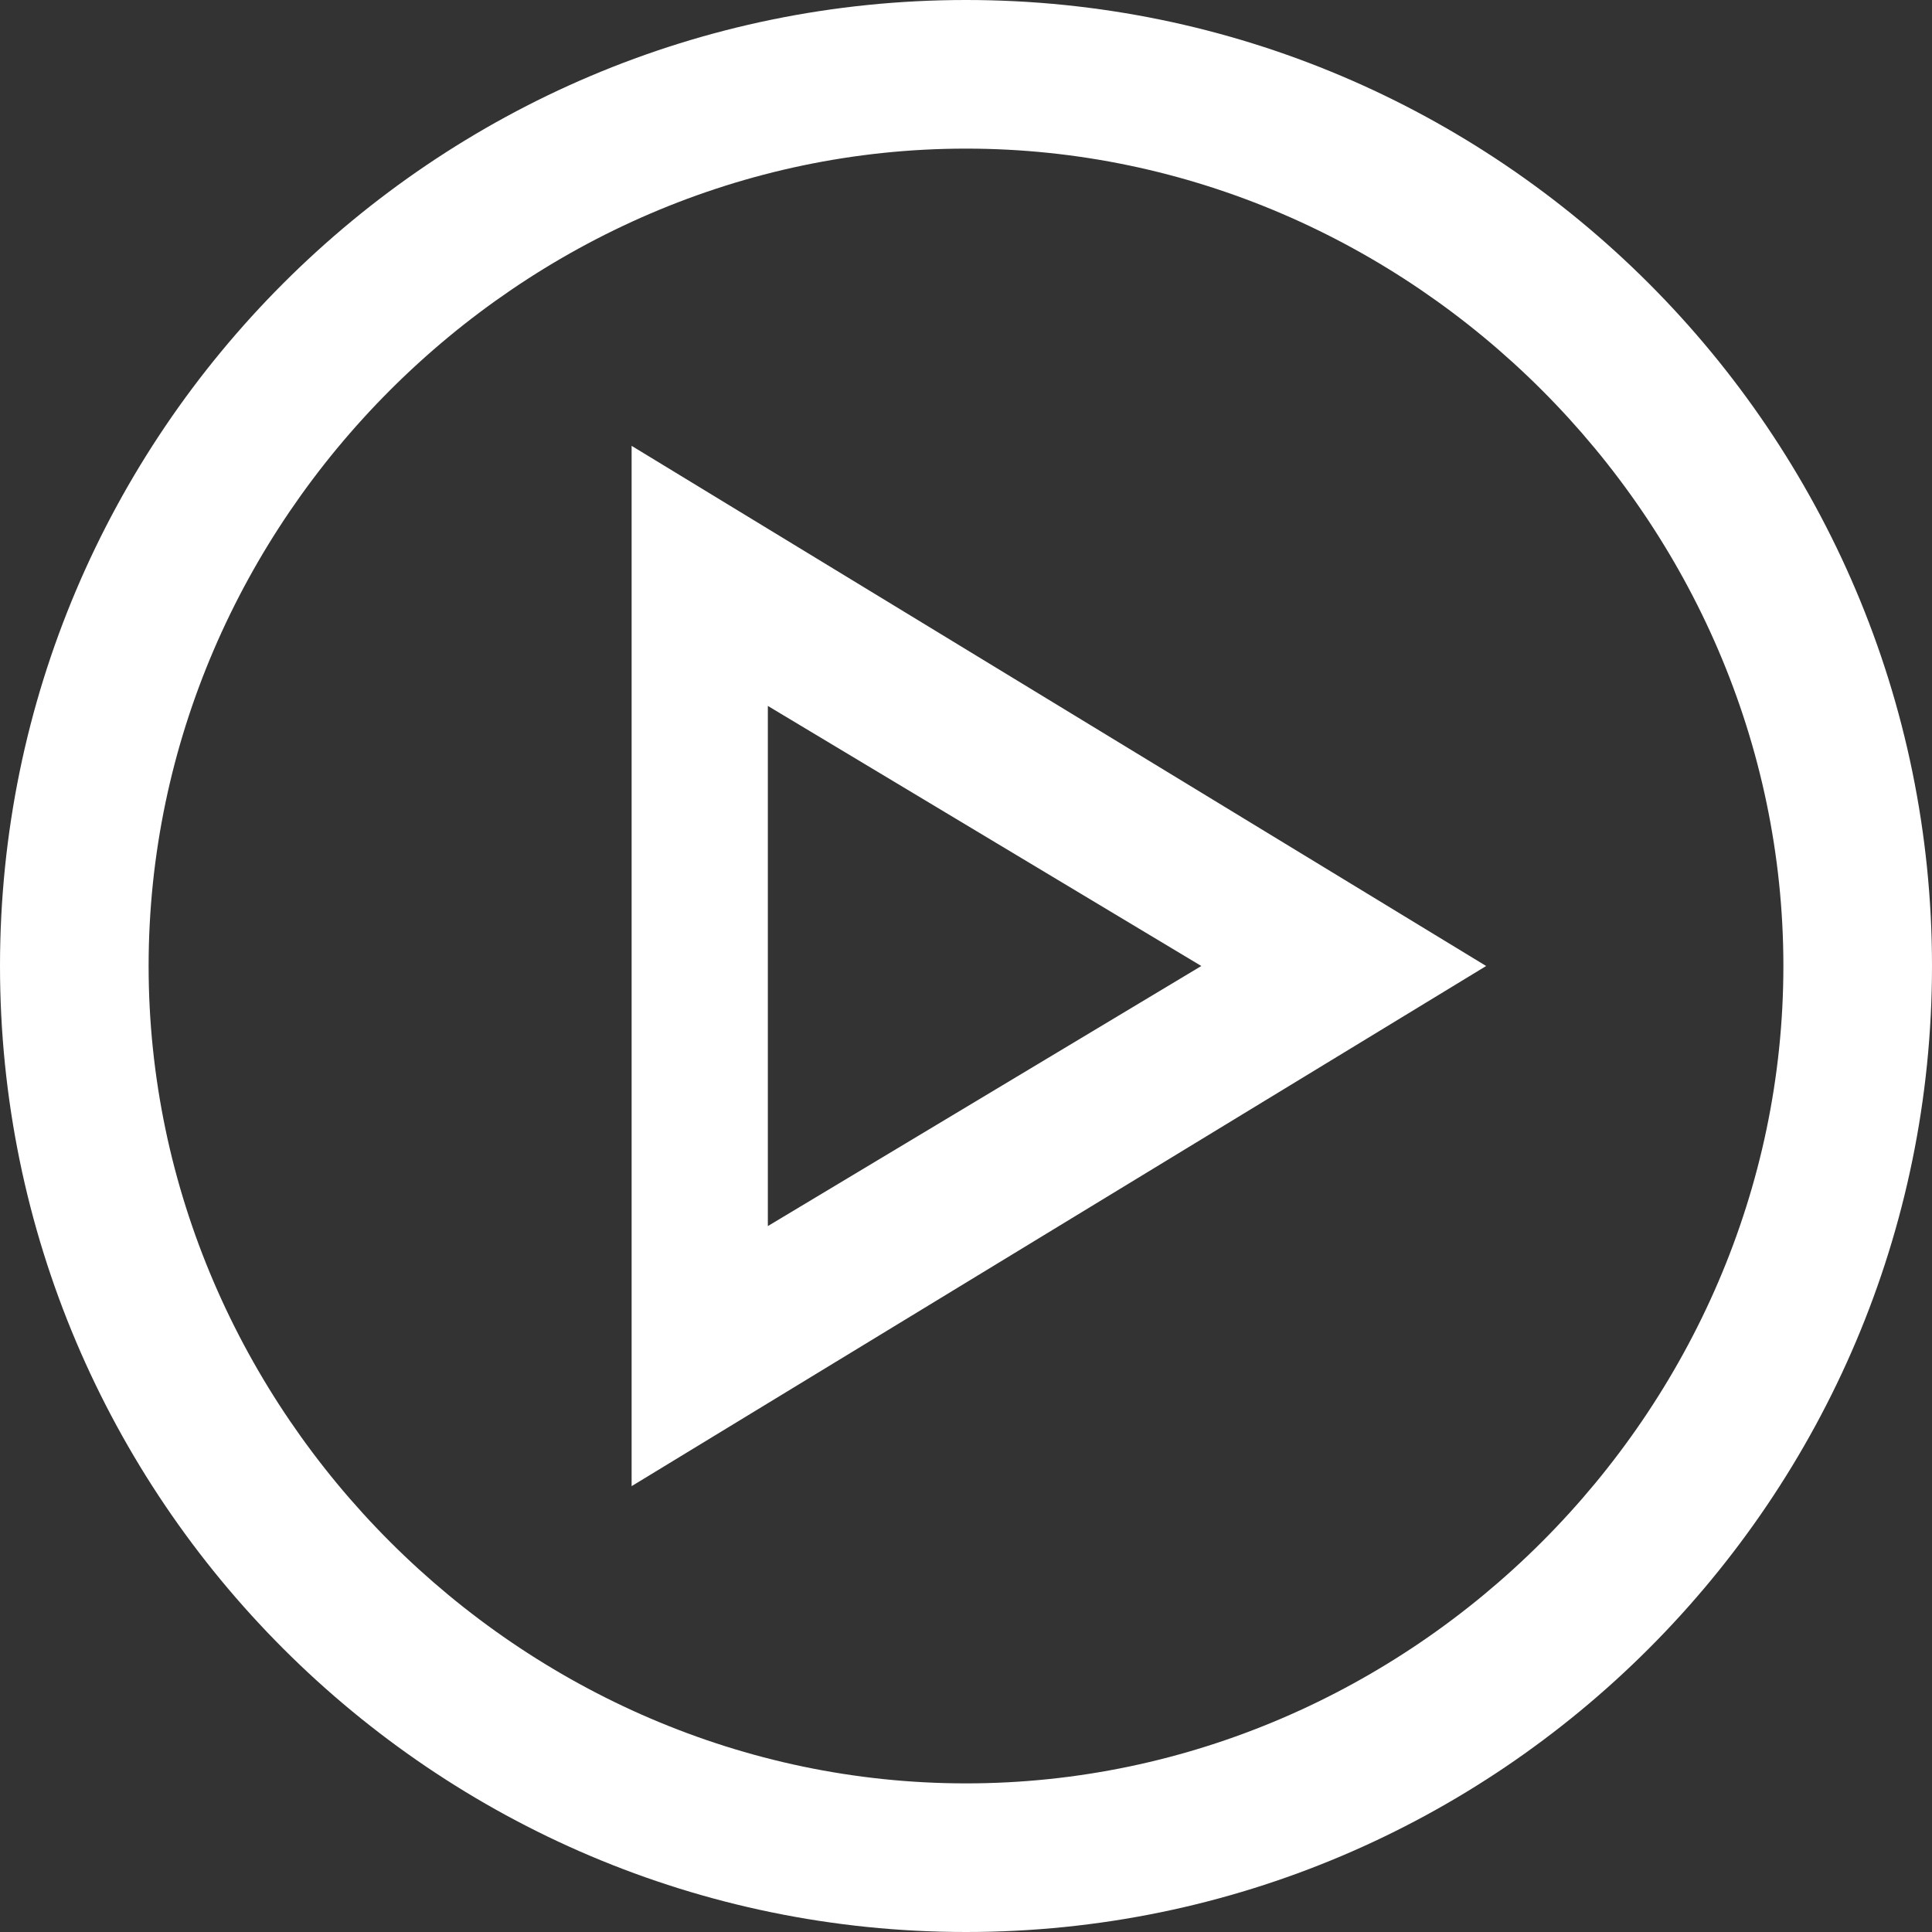 <?xml version="1.0" encoding="UTF-8"?>
<!DOCTYPE svg PUBLIC "-//W3C//DTD SVG 1.1//EN" "http://www.w3.org/Graphics/SVG/1.1/DTD/svg11.dtd">
<!-- Creator: CorelDRAW X7 -->
<svg xmlns="http://www.w3.org/2000/svg" xml:space="preserve" width="13.158mm" height="13.158mm" version="1.1" style="shape-rendering:geometricPrecision; text-rendering:geometricPrecision; image-rendering:optimizeQuality; fill-rule:evenodd; clip-rule:evenodd"
viewBox="0 0 156 156"
 xmlns:xlink="http://www.w3.org/1999/xlink">
 <rect x="0" y="0" width="156" height="156" fill="#333333" stroke="none"/>
 <defs>
  <style type="text/css">
   <![CDATA[
    .fil0 {fill:white}
   ]]>
  </style>
 </defs>
 <g id="bg">
  <path class="fil0" d="M51 36l69 42 -69 42 0 -84zm11 21l0 42 35 -21 -35 -21zm16 -57c43,0 78,35 78,78 0,43 -35,78 -78,78 -43,0 -78,-35 -78,-78 0,-43 35,-78 78,-78zm0 12c36,0 66,30 66,66 0,36 -30,66 -66,66 -36,0 -66,-30 -66,-66 0,-36 30,-66 66,-66z"/>
 </g>
</svg>

